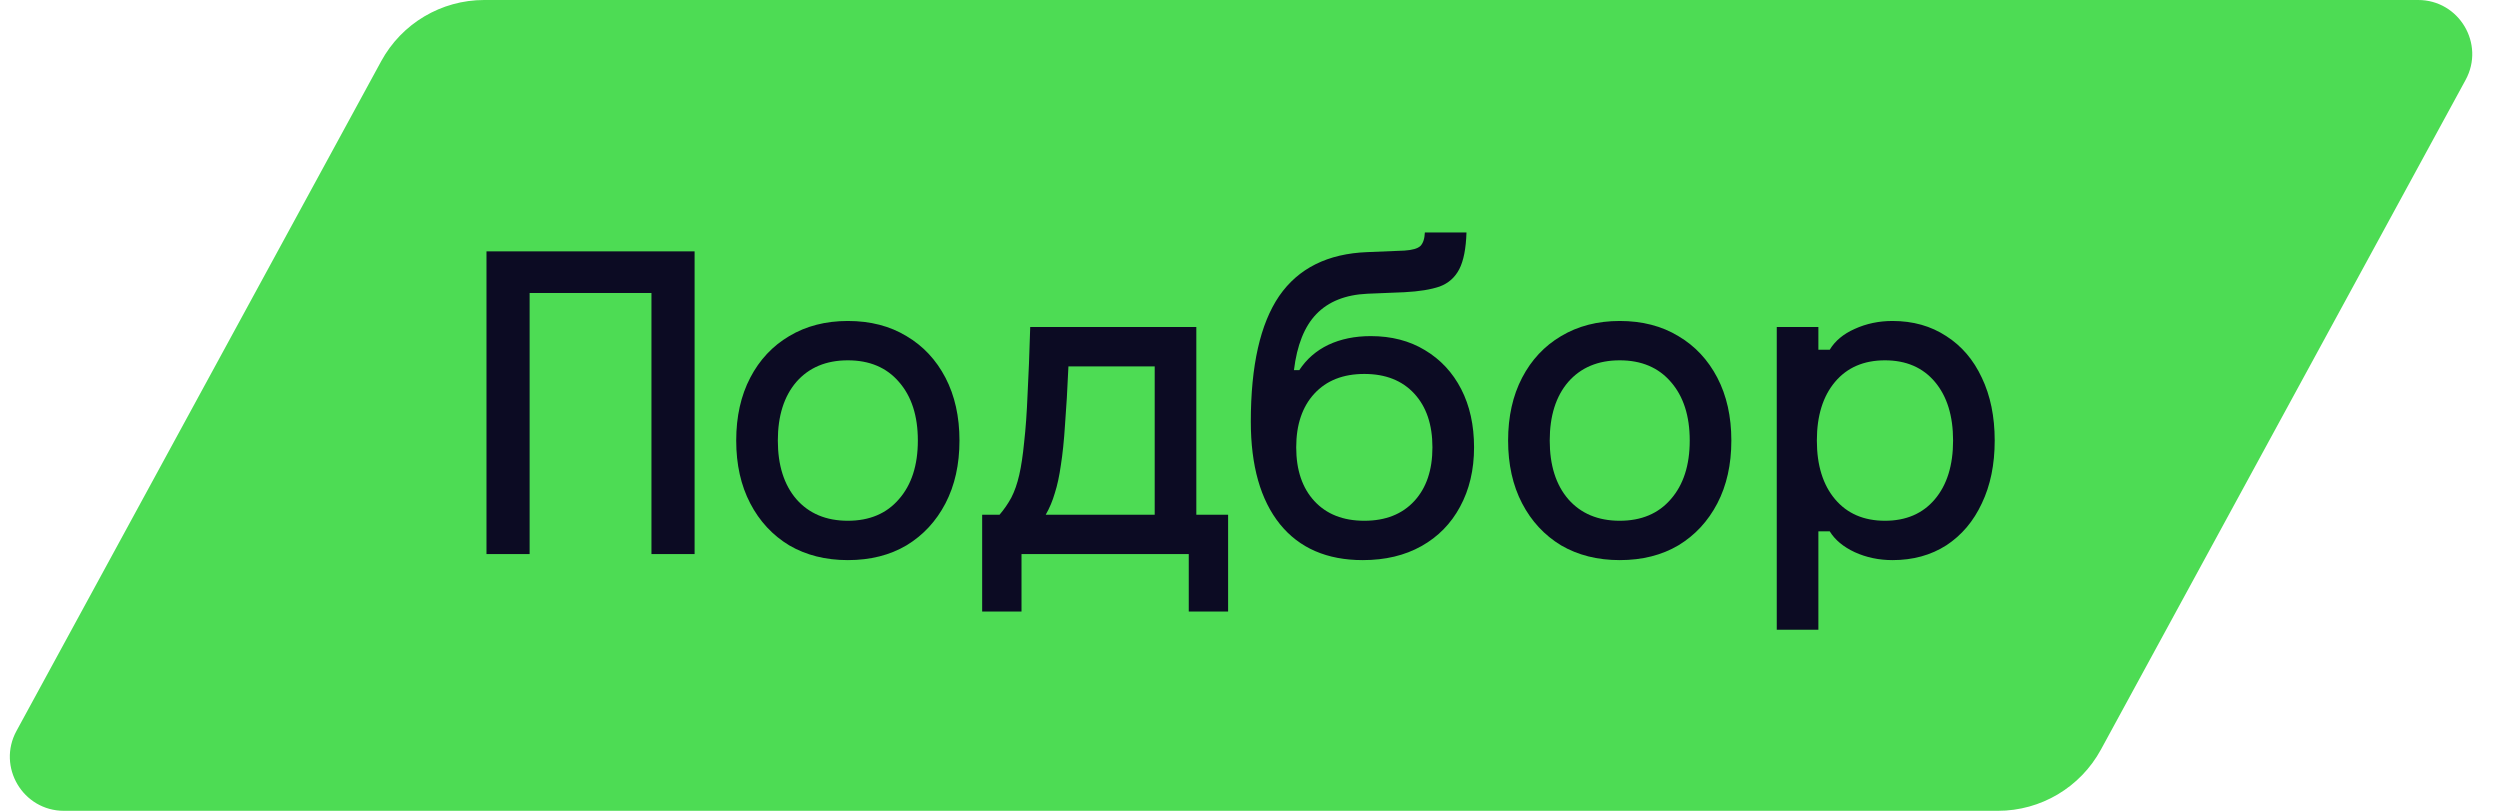 <?xml version="1.0" encoding="UTF-8"?> <svg xmlns="http://www.w3.org/2000/svg" width="185" height="60" viewBox="0 0 185 60" fill="none"><g clip-path="url(#clip0_7137_35491)"><path d="M28.21 4.526C29.73 1.736 32.652 0 35.829 0H178.942C181.977 0 183.906 3.248 182.455 5.913L155.465 55.474C153.946 58.264 151.023 60 147.846 60H4.733C1.698 60 -0.231 56.752 1.22 54.087L28.21 4.526Z" fill="#4DDC54"></path><path d="M131.48 46.6V24.2H134.56V25.88H135.4C135.792 25.227 136.408 24.713 137.248 24.34C138.107 23.948 139.04 23.752 140.048 23.752C141.56 23.752 142.886 24.125 144.024 24.872C145.163 25.6 146.04 26.627 146.656 27.952C147.291 29.277 147.608 30.827 147.608 32.6C147.608 34.373 147.291 35.923 146.656 37.248C146.04 38.573 145.163 39.609 144.024 40.356C142.886 41.084 141.56 41.448 140.048 41.448C139.04 41.448 138.107 41.252 137.248 40.86C136.408 40.468 135.792 39.955 135.4 39.32H134.56V46.6H131.48ZM139.488 38.536C141.056 38.536 142.288 38.004 143.184 36.94C144.08 35.876 144.528 34.429 144.528 32.6C144.528 30.771 144.08 29.324 143.184 28.26C142.288 27.196 141.056 26.664 139.488 26.664C137.92 26.664 136.688 27.196 135.792 28.26C134.896 29.324 134.448 30.771 134.448 32.6C134.448 34.429 134.896 35.876 135.792 36.94C136.688 38.004 137.92 38.536 139.488 38.536Z" fill="#0C0B23"></path><path d="M119.86 41.448C118.217 41.448 116.77 41.084 115.52 40.356C114.288 39.609 113.326 38.573 112.636 37.248C111.945 35.923 111.6 34.373 111.6 32.6C111.6 30.827 111.945 29.277 112.636 27.952C113.326 26.627 114.288 25.6 115.52 24.872C116.77 24.125 118.217 23.752 119.86 23.752C121.521 23.752 122.968 24.125 124.2 24.872C125.432 25.6 126.393 26.627 127.084 27.952C127.774 29.277 128.12 30.827 128.12 32.6C128.12 34.373 127.774 35.923 127.084 37.248C126.393 38.573 125.432 39.609 124.2 40.356C122.968 41.084 121.521 41.448 119.86 41.448ZM119.86 38.536C121.465 38.536 122.725 38.004 123.64 36.94C124.573 35.876 125.04 34.429 125.04 32.6C125.04 30.771 124.573 29.324 123.64 28.26C122.725 27.196 121.465 26.664 119.86 26.664C118.254 26.664 116.985 27.196 116.052 28.26C115.137 29.324 114.68 30.771 114.68 32.6C114.68 34.429 115.137 35.876 116.052 36.94C116.985 38.004 118.254 38.536 119.86 38.536Z" fill="#0C0B23"></path><path d="M100.848 41.448C98.197 41.448 96.153 40.562 94.716 38.788C93.278 36.996 92.56 34.467 92.56 31.2C92.56 27.056 93.26 23.957 94.66 21.904C96.078 19.851 98.253 18.768 101.184 18.656L103.928 18.544C104.506 18.507 104.898 18.395 105.104 18.208C105.309 18.003 105.421 17.667 105.44 17.2H108.52C108.482 18.395 108.305 19.3 107.988 19.916C107.67 20.532 107.185 20.962 106.532 21.204C105.878 21.428 105.01 21.568 103.928 21.624L101.184 21.736C99.56 21.811 98.3 22.315 97.404 23.248C96.526 24.163 95.976 25.544 95.752 27.392H96.144C96.685 26.571 97.404 25.945 98.3 25.516C99.214 25.087 100.26 24.872 101.436 24.872C102.966 24.872 104.301 25.218 105.44 25.908C106.597 26.599 107.493 27.56 108.128 28.792C108.762 30.024 109.08 31.462 109.08 33.104C109.08 34.766 108.734 36.231 108.044 37.5C107.372 38.751 106.42 39.721 105.188 40.412C103.956 41.103 102.509 41.448 100.848 41.448ZM100.96 38.536C102.528 38.536 103.76 38.051 104.656 37.08C105.552 36.109 106 34.784 106 33.104C106 31.424 105.552 30.099 104.656 29.128C103.76 28.157 102.528 27.672 100.96 27.672C99.392 27.672 98.16 28.157 97.264 29.128C96.368 30.099 95.92 31.424 95.92 33.104C95.92 34.784 96.368 36.109 97.264 37.08C98.16 38.051 99.392 38.536 100.96 38.536Z" fill="#0C0B23"></path><path d="M72.68 45.256V38.088H73.968C74.304 37.696 74.593 37.276 74.836 36.828C75.078 36.361 75.274 35.801 75.424 35.148C75.573 34.495 75.694 33.683 75.788 32.712C75.9 31.741 75.984 30.566 76.04 29.184C76.114 27.803 76.18 26.142 76.236 24.2H88.528V38.088H90.88V45.256H87.968V41H75.592V45.256H72.68ZM77.384 38.088H85.448V27.112H79.064C78.989 28.811 78.905 30.248 78.812 31.424C78.737 32.6 78.634 33.599 78.504 34.42C78.392 35.223 78.242 35.913 78.056 36.492C77.888 37.071 77.664 37.603 77.384 38.088Z" fill="#0C0B23"></path><path d="M62.74 41.448C61.098 41.448 59.651 41.084 58.401 40.356C57.169 39.609 56.207 38.573 55.517 37.248C54.826 35.923 54.48 34.373 54.48 32.6C54.48 30.827 54.826 29.277 55.517 27.952C56.207 26.627 57.169 25.6 58.401 24.872C59.651 24.125 61.098 23.752 62.74 23.752C64.402 23.752 65.849 24.125 67.081 24.872C68.312 25.6 69.274 26.627 69.965 27.952C70.655 29.277 71.001 30.827 71.001 32.6C71.001 34.373 70.655 35.923 69.965 37.248C69.274 38.573 68.312 39.609 67.081 40.356C65.849 41.084 64.402 41.448 62.74 41.448ZM62.74 38.536C64.346 38.536 65.606 38.004 66.52 36.94C67.454 35.876 67.921 34.429 67.921 32.6C67.921 30.771 67.454 29.324 66.52 28.26C65.606 27.196 64.346 26.664 62.74 26.664C61.135 26.664 59.866 27.196 58.932 28.26C58.018 29.324 57.56 30.771 57.56 32.6C57.56 34.429 58.018 35.876 58.932 36.94C59.866 38.004 61.135 38.536 62.74 38.536Z" fill="#0C0B23"></path><path d="M36 18.601H51.4V41.001H48.208V21.681H39.192V41.001H36V18.601Z" fill="#0C0B23"></path></g><defs><clipPath id="clip0_7137_35491"><rect width="184.209" height="60" fill="white"></rect></clipPath></defs></svg> 